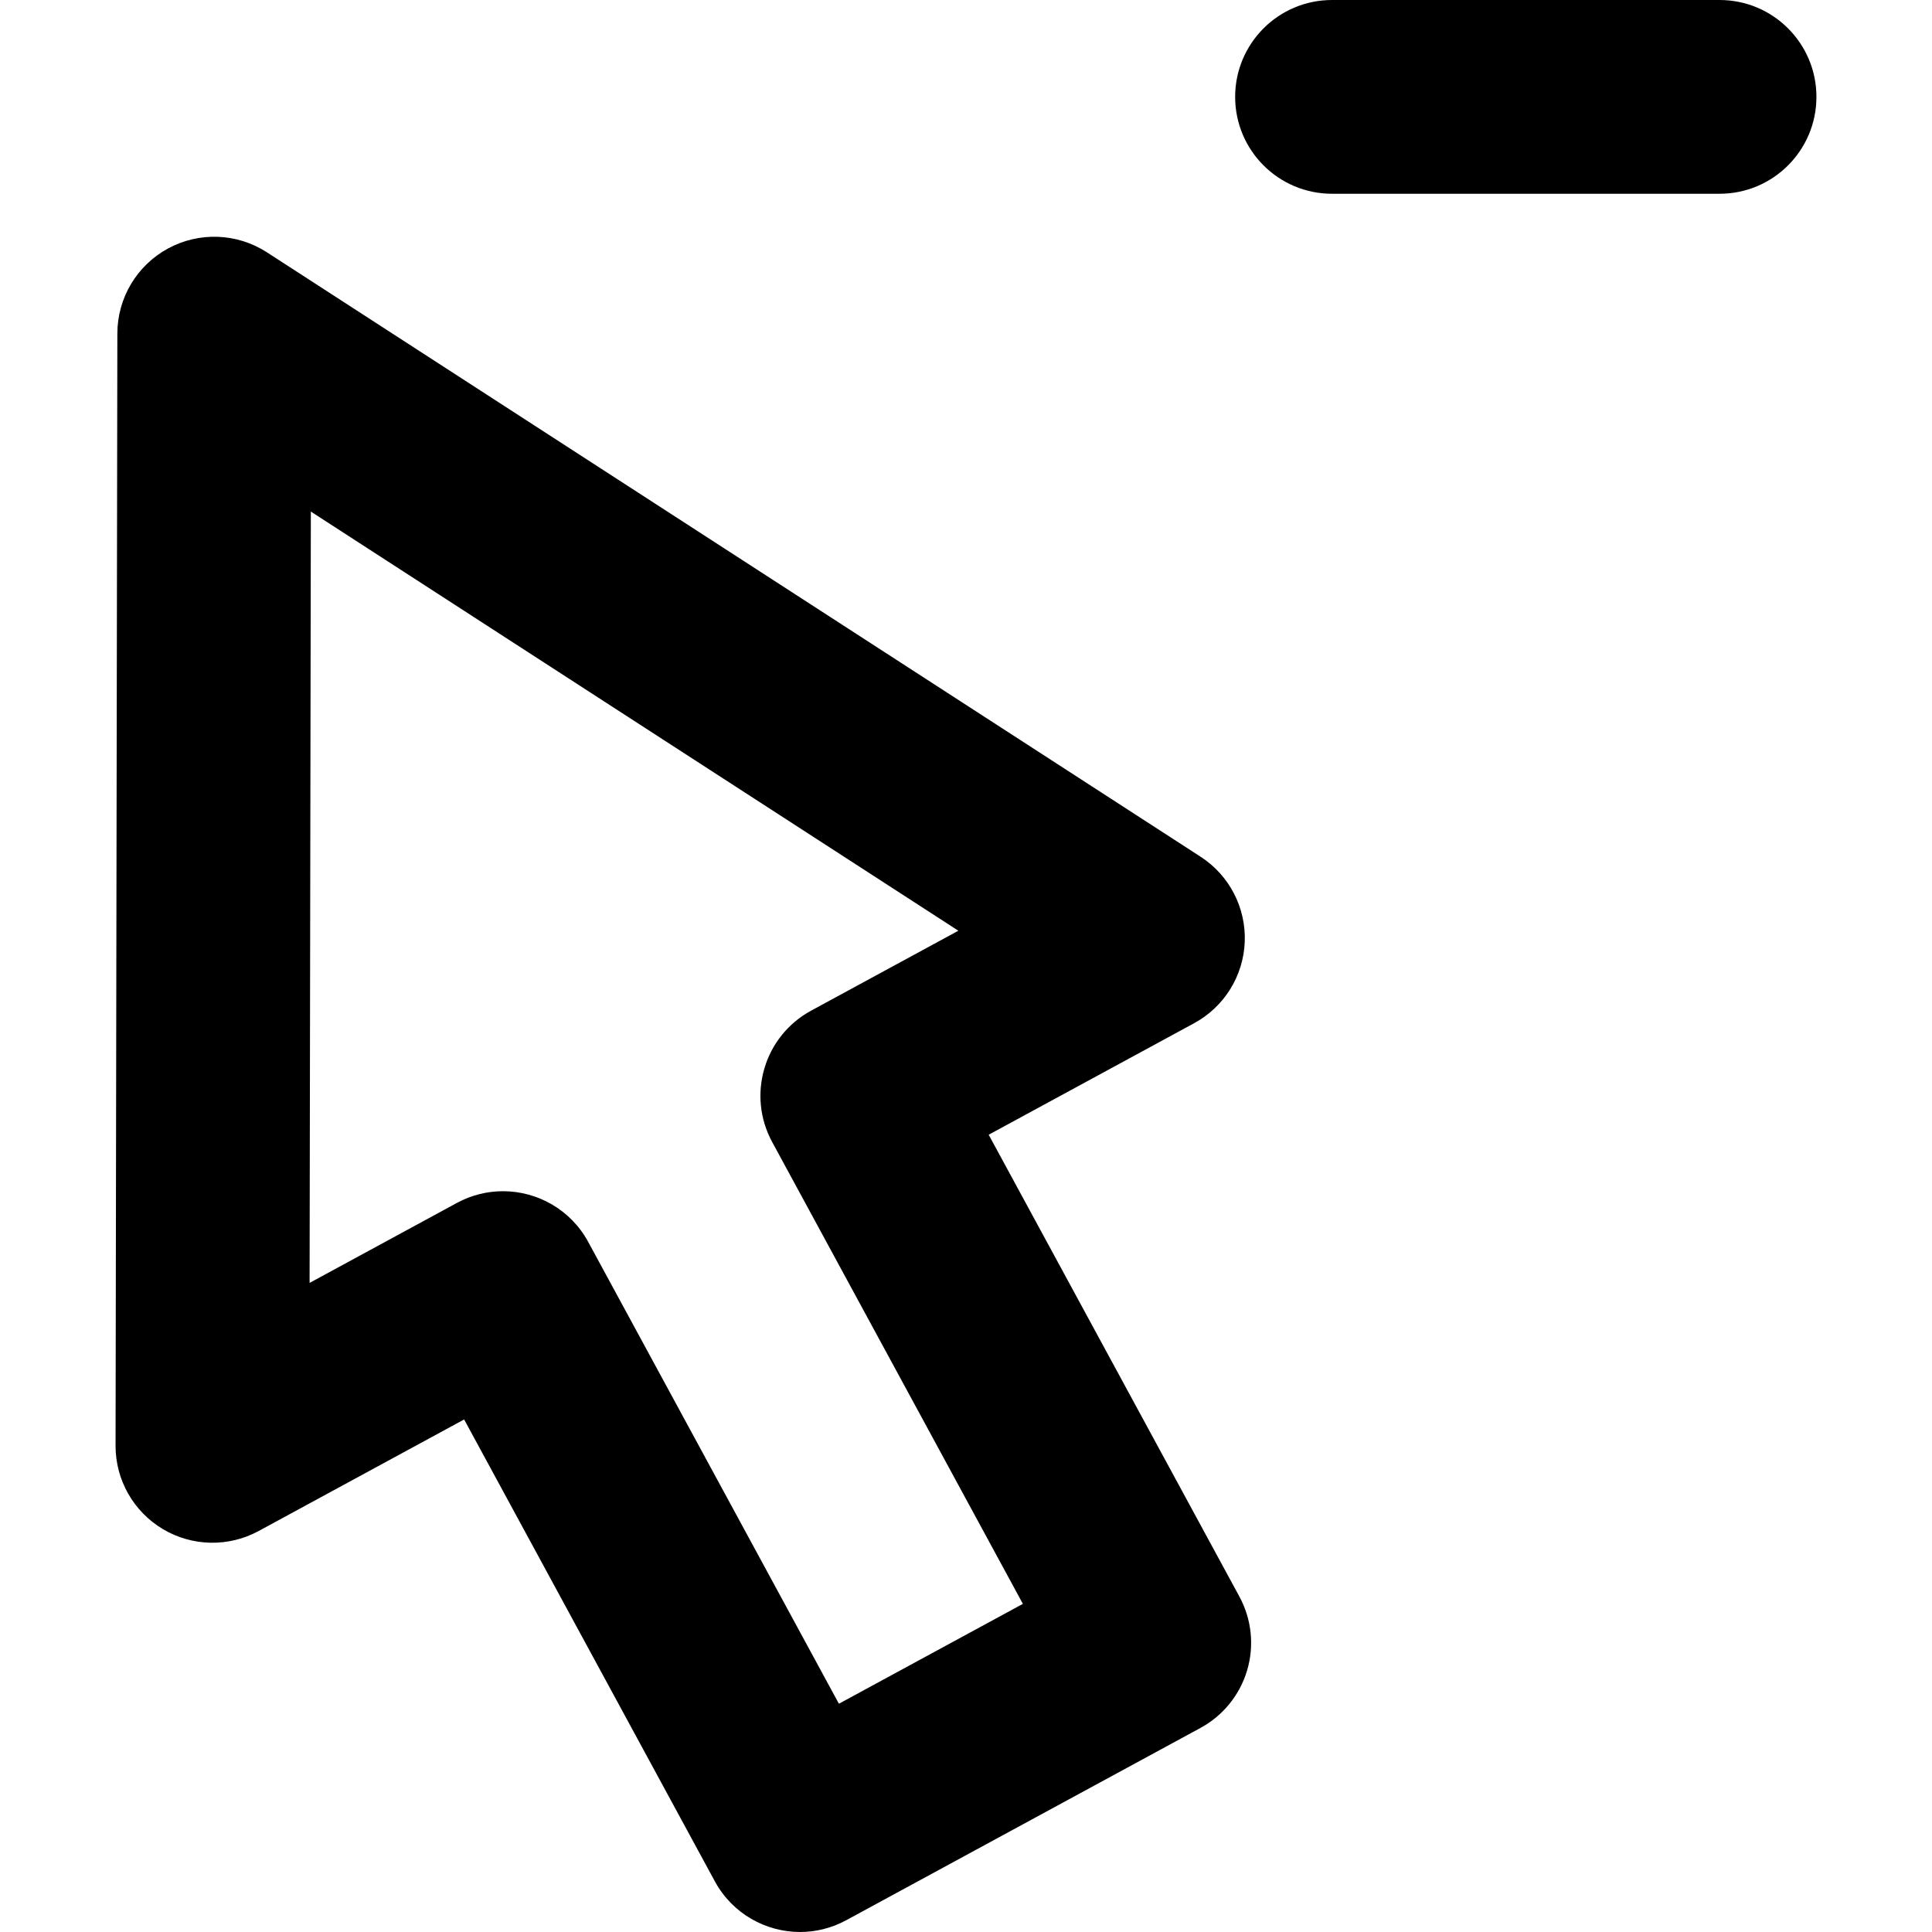 <?xml version="1.0" encoding="iso-8859-1"?>
<!-- Uploaded to: SVG Repo, www.svgrepo.com, Generator: SVG Repo Mixer Tools -->
<svg fill="#000000" height="800px" width="800px" version="1.1" id="Layer_1" xmlns="http://www.w3.org/2000/svg" xmlns:xlink="http://www.w3.org/1999/xlink" 
	 viewBox="0 0 299.129 299.129" xml:space="preserve">
<g id="XMLID_311_">
	<path id="XMLID_312_" d="M266.236,0h-60c-8.284,0-15,6.716-15,15s6.716,15,15,15h60c8.284,0,15-6.716,15-15S274.521,0,266.236,0z"
		/>
	<path id="XMLID_333_" d="M153.077,175.689l31.813-17.27c4.652-2.525,7.629-7.315,7.833-12.604
		c0.204-5.289-2.395-10.295-6.838-13.171L41.322,39.063c-4.609-2.984-10.481-3.21-15.308-0.591
		c-4.826,2.62-7.835,7.667-7.844,13.158l-0.278,172.206c-0.008,5.293,2.773,10.199,7.32,12.909
		c4.546,2.71,10.185,2.824,14.837,0.298l31.812-17.269l38.817,71.507c2.718,5.007,7.873,7.847,13.196,7.847
		c2.417,0,4.869-0.586,7.143-1.82l54.85-29.773c3.496-1.898,6.096-5.107,7.226-8.921c1.13-3.814,0.699-7.921-1.199-11.418
		L153.077,175.689z M129.887,263.787L91.07,192.28c-2.718-5.007-7.873-7.847-13.196-7.847c-2.417,0-4.87,0.586-7.143,1.82
		l-22.797,12.376l0.193-119.424l100.254,64.898l-22.799,12.377c-7.281,3.952-9.979,13.058-6.027,20.339l38.816,71.506
		L129.887,263.787z"/>
</g>
</svg>